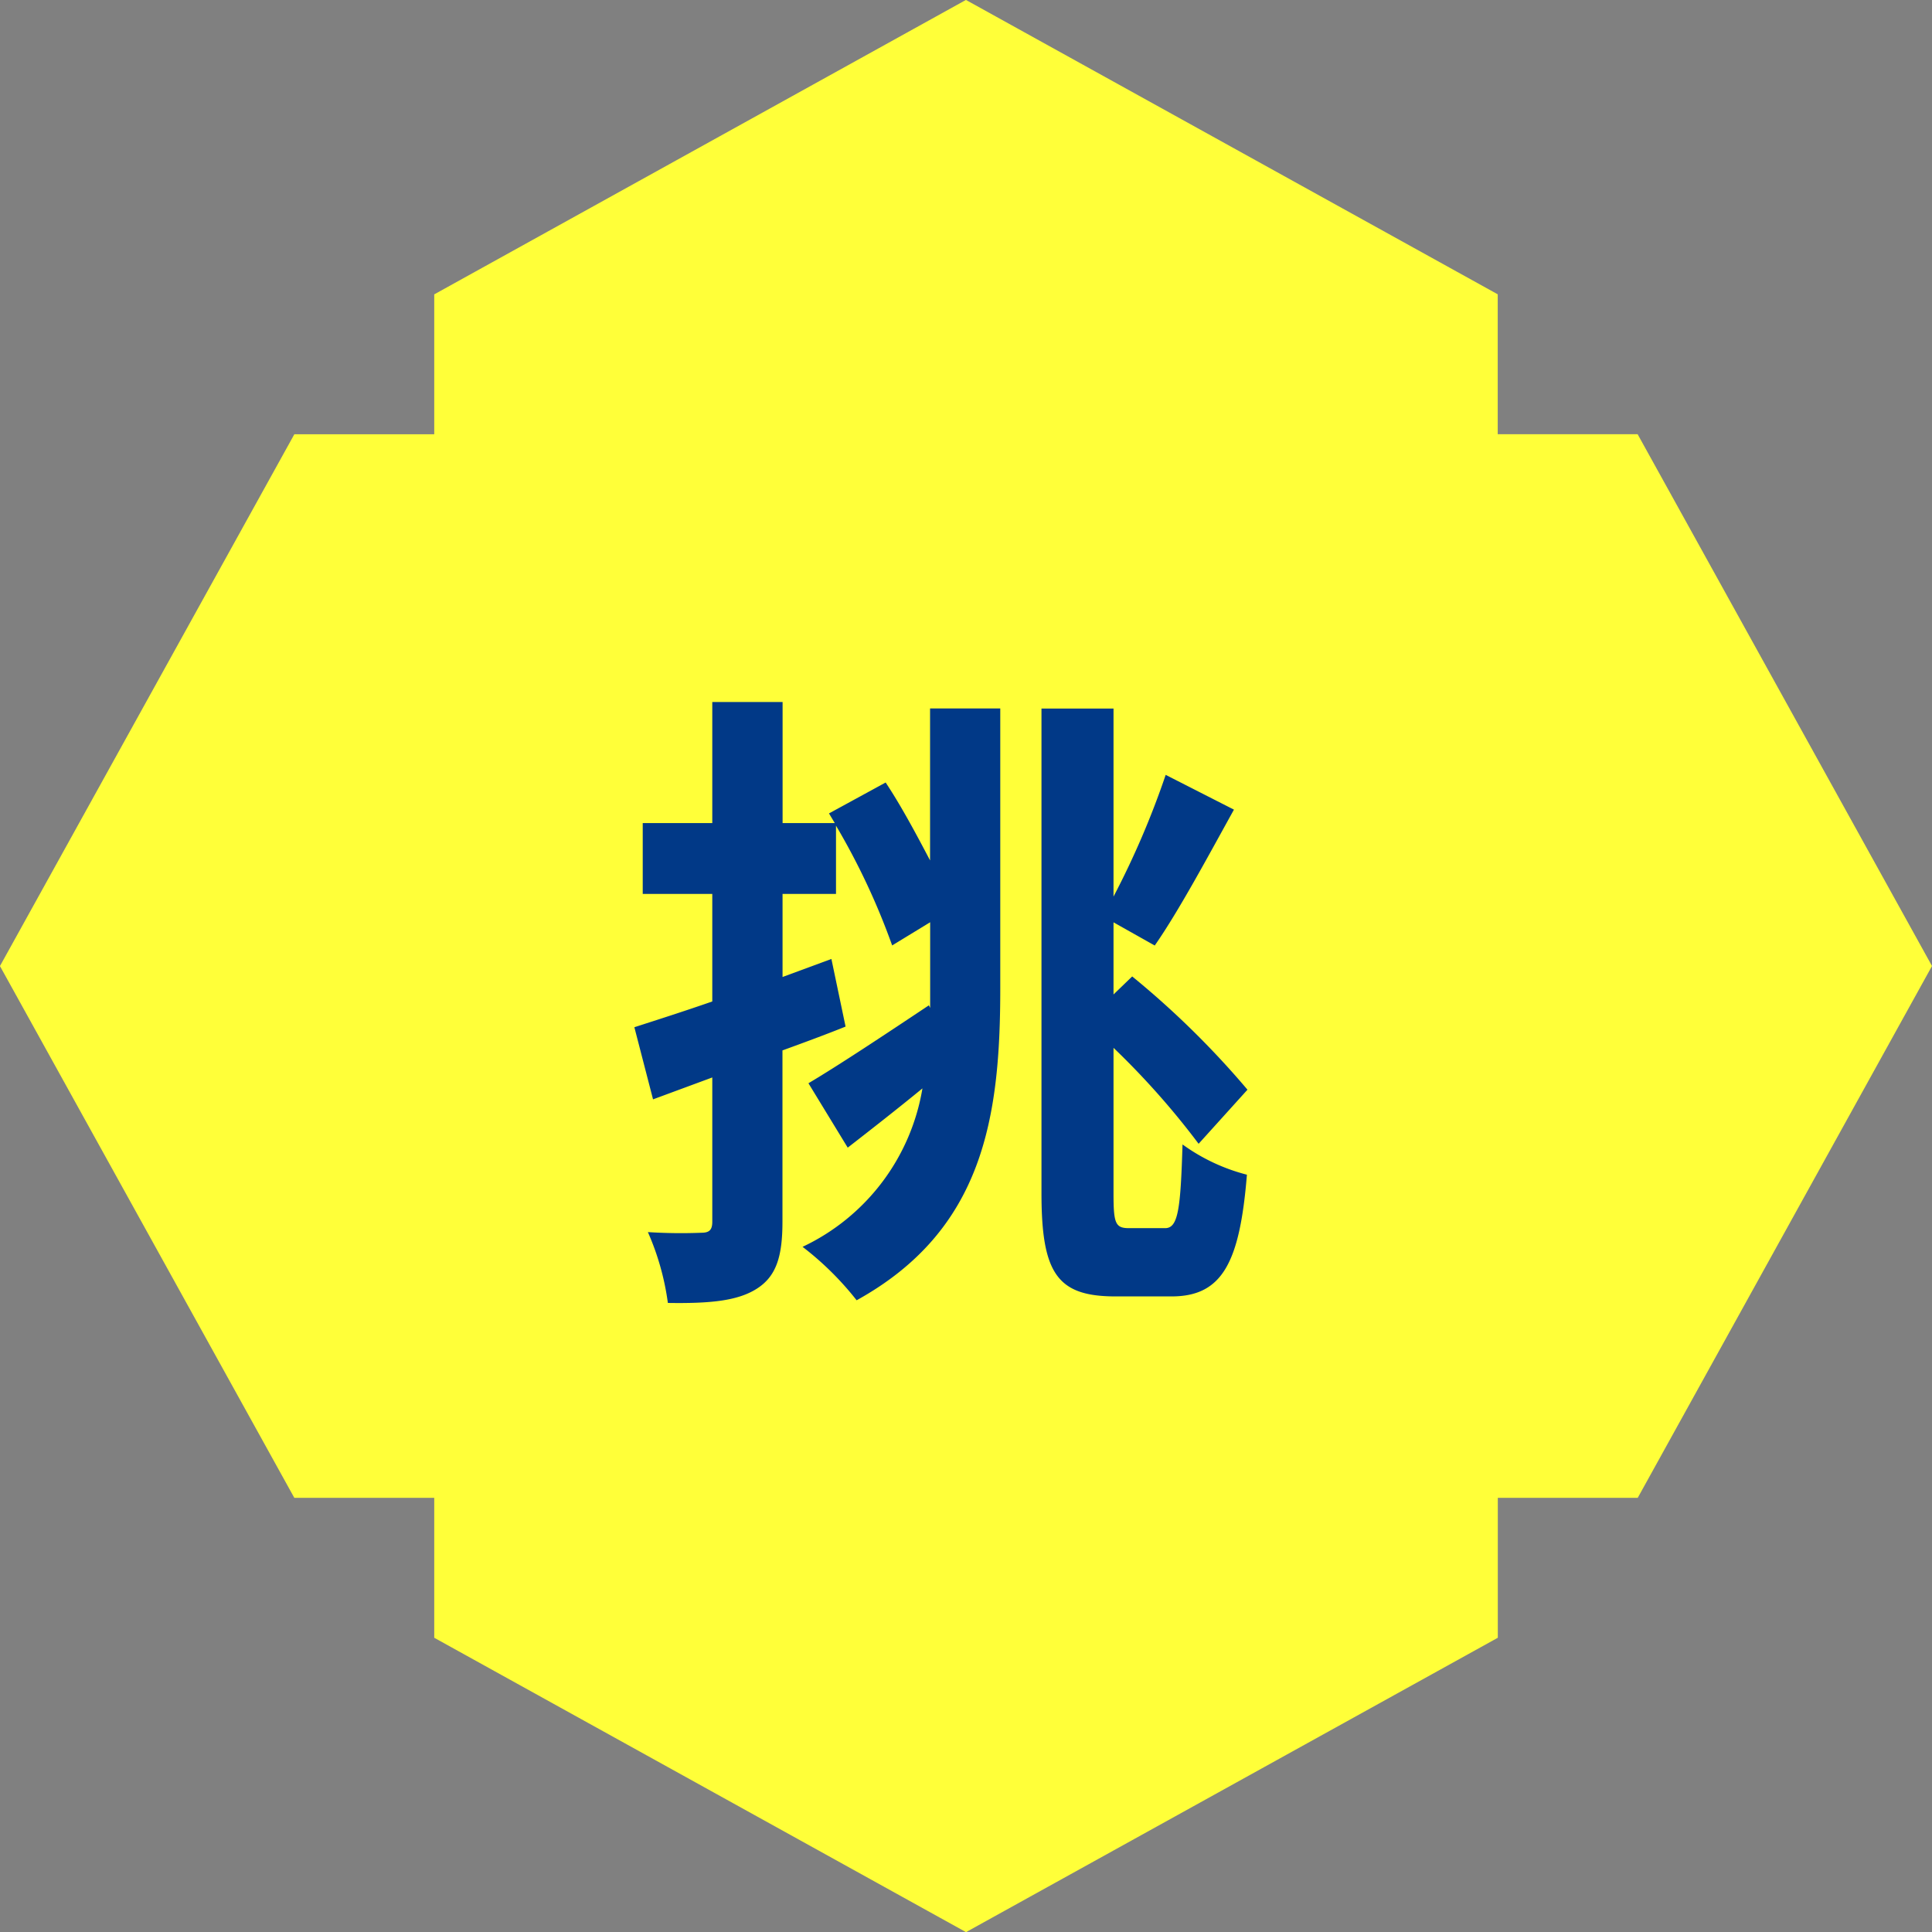 <svg id="characters-02" xmlns="http://www.w3.org/2000/svg" width="87" height="87" viewBox="0 0 87 87">
  <rect x="0" y="0" width="87" height="87" fill="#808080" stroke="none"/>
  <path id="パス_846" data-name="パス 846" d="M767.846,1069.469l-13.256-23.947h-6.3v-6.3l-23.947-13.256L700.4,1039.225v6.3h-6.3l-13.256,23.947,13.256,23.947h6.3v6.3l23.947,13.256,23.947-13.256v-6.3h6.3Z" transform="translate(-680.846 -1025.969)" fill="#ffff39"/>
  <path id="パス_1657" data-name="パス 1657" d="M-.493-17.4c-.609-1.16-1.305-2.465-2-3.509l-2.552,1.392.261.435H-7.134v-5.452H-10.3v5.452h-3.132v3.19H-10.3v4.843c-1.334.464-2.523.841-3.509,1.16l.841,3.248,2.668-.986v6.5c0,.377-.145.493-.493.493a23.434,23.434,0,0,1-2.407-.029,11.8,11.8,0,0,1,.9,3.19c1.885.029,3.132-.087,4-.638s1.16-1.421,1.16-3.016V-8.845c.957-.348,1.914-.7,2.842-1.073l-.638-3.045-2.2.812v-3.741h2.407v-3.074A31.366,31.366,0,0,1-2.2-13.572l1.711-1.044v3.857l-.058-.116c-2,1.334-4.06,2.7-5.423,3.509l1.769,2.9c1.044-.812,2.233-1.74,3.364-2.668A9.634,9.634,0,0,1-6.235,0,13.671,13.671,0,0,1-3.8,2.407C1.914-.754,2.668-5.829,2.668-11.629V-24.244H-.493ZM8.468-.841c-.609,0-.7-.2-.7-1.537V-8.961A35.66,35.66,0,0,1,11.6-4.64l2.2-2.436a39.556,39.556,0,0,0-5.191-5.1l-.841.812v-3.248l1.856,1.044c1.073-1.537,2.378-3.973,3.567-6.119l-3.074-1.566a38.471,38.471,0,0,1-2.349,5.481v-8.468H4.524V-2.407c0,3.625.725,4.64,3.335,4.64h2.523c2.291,0,3.074-1.537,3.393-5.481a8.571,8.571,0,0,1-2.9-1.363c-.087,2.929-.2,3.77-.783,3.77Z" transform="translate(42.375 56.146)" fill="#013987"/>
</svg>
